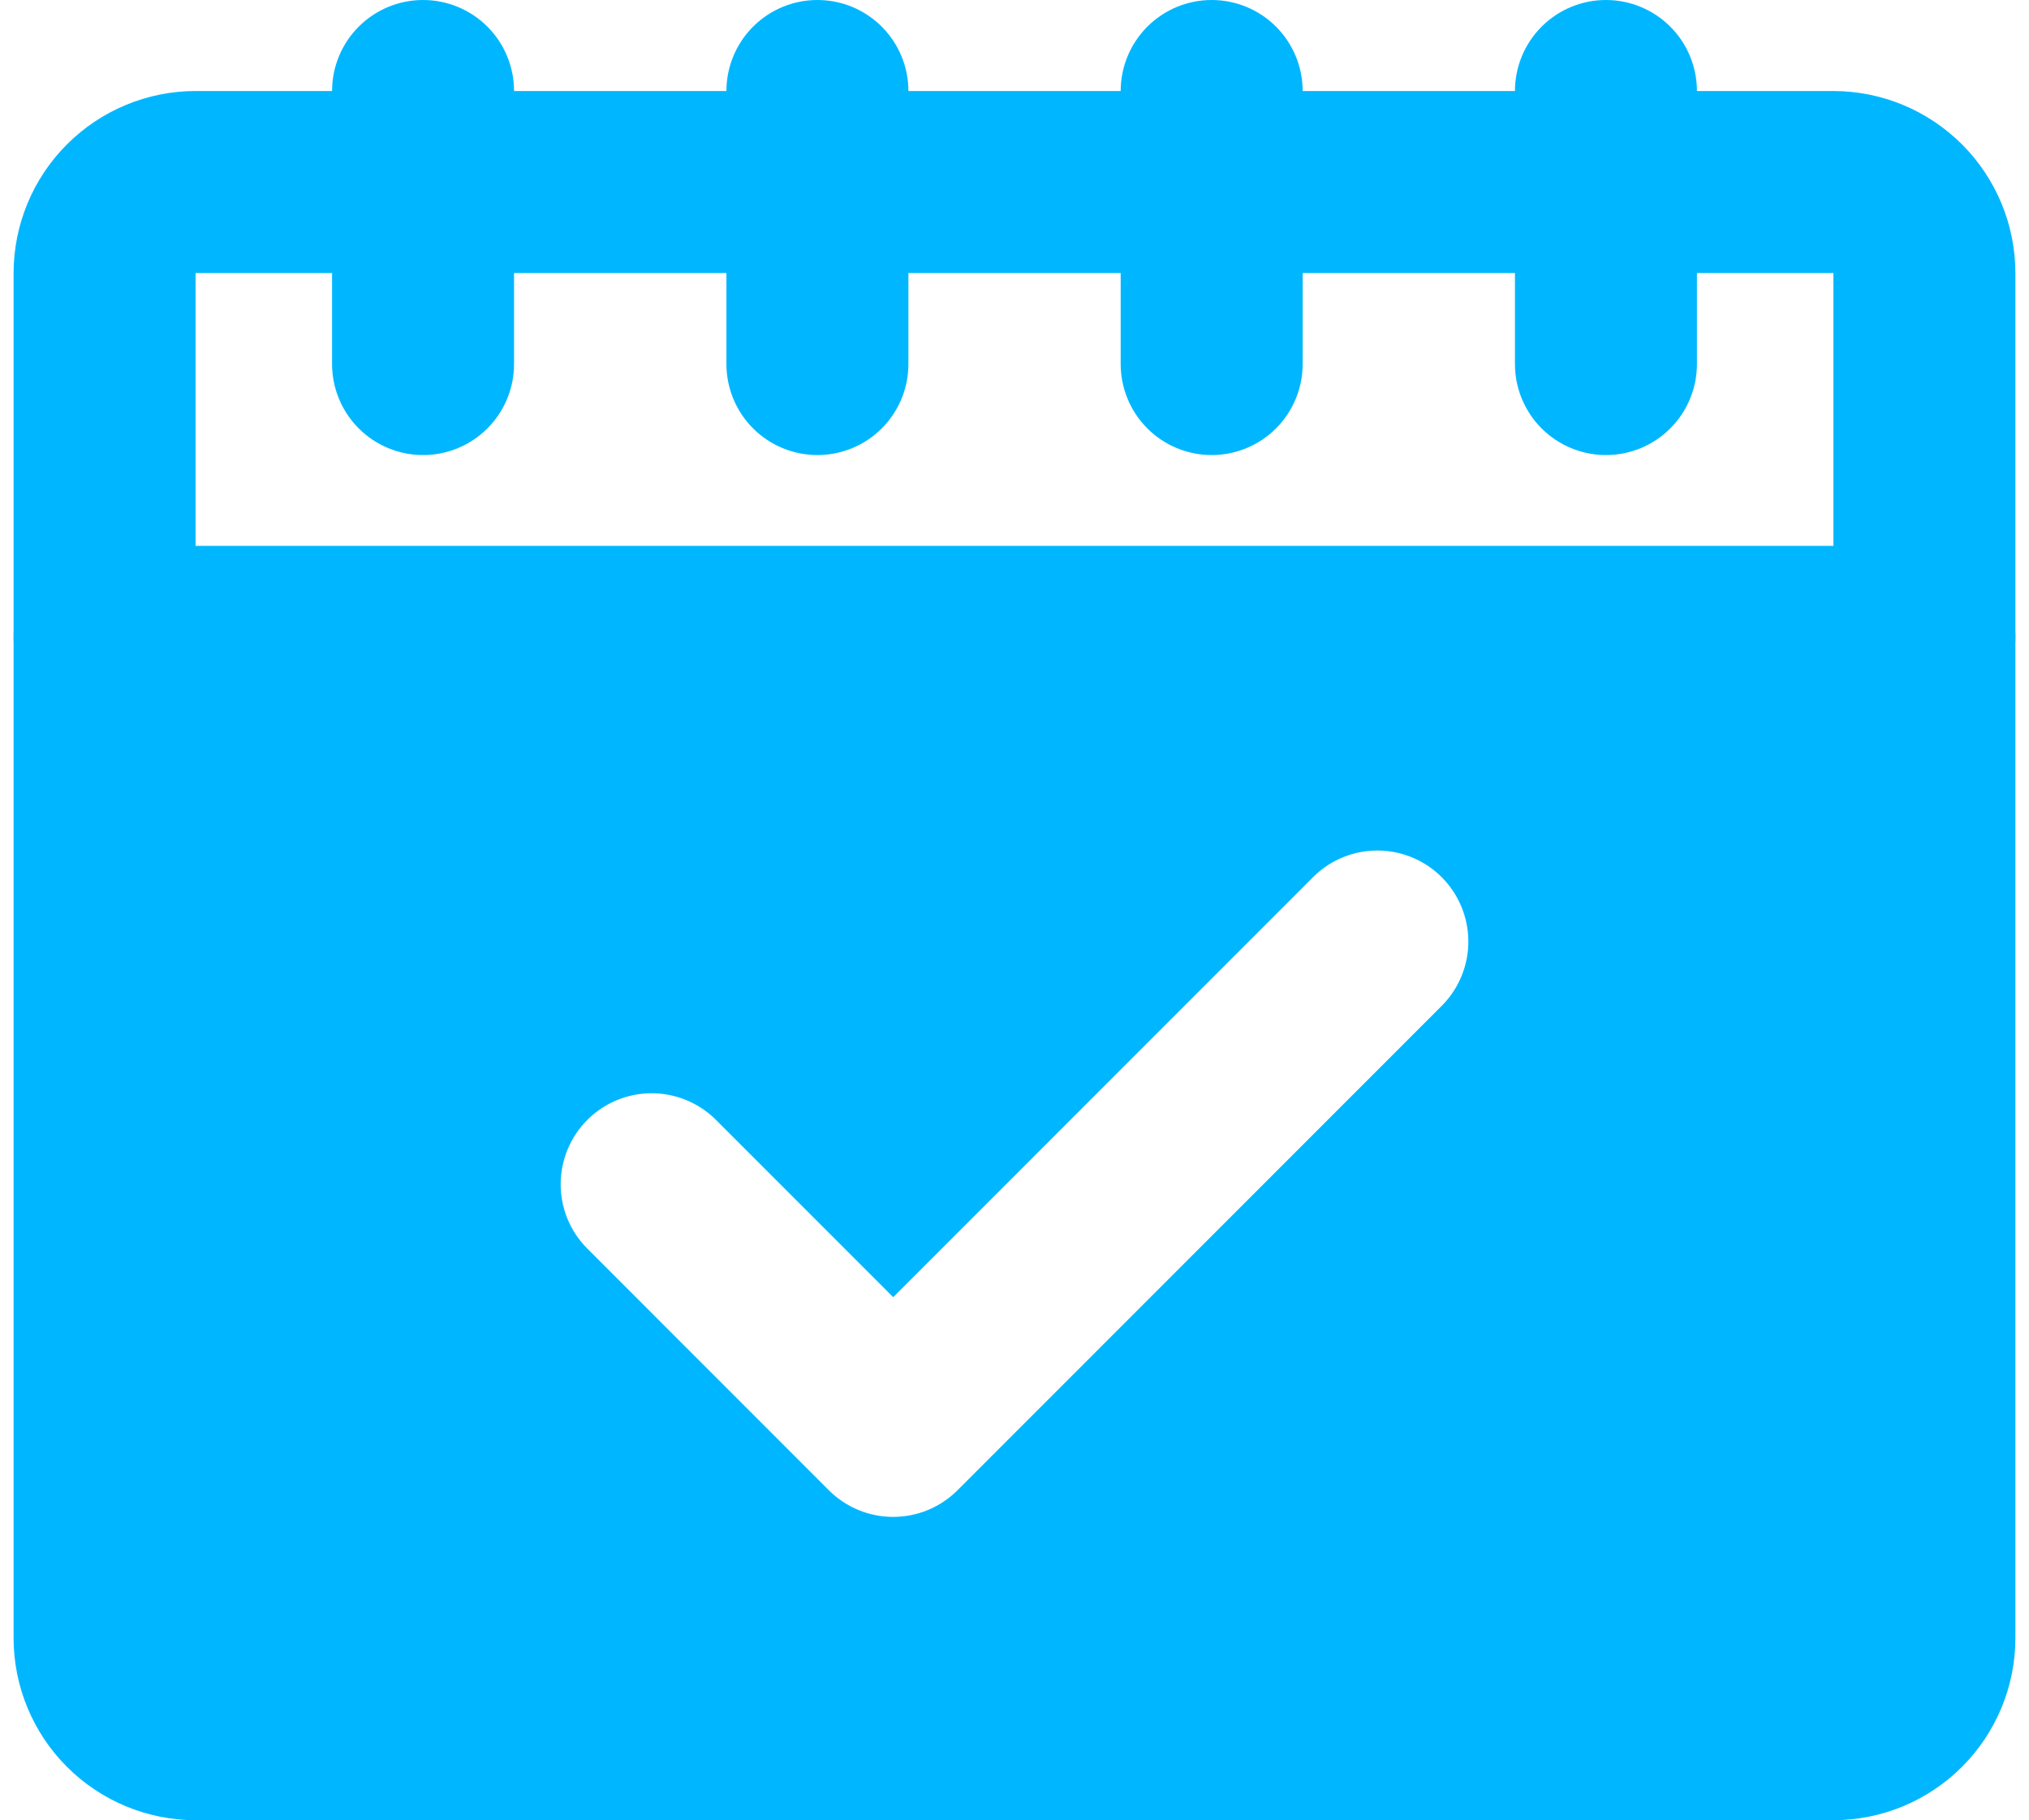 <?xml version="1.0" encoding="UTF-8"?> <svg xmlns="http://www.w3.org/2000/svg" width="97" height="87" viewBox="0 0 97 87" fill="none"> <path d="M92 26.1H5C3.846 26.1 2.74 26.558 1.924 27.374C1.108 28.19 0.65 29.296 0.65 30.45V78.3C0.652 80.606 1.57 82.818 3.201 84.449C4.832 86.08 7.043 86.998 9.35 87H87.65C89.957 86.996 92.167 86.079 93.798 84.448C95.429 82.817 96.347 80.606 96.35 78.3V30.45C96.35 29.296 95.892 28.19 95.076 27.374C94.26 26.558 93.154 26.1 92 26.1ZM68.976 48.024L45.777 71.227C45.373 71.631 44.893 71.952 44.365 72.171C43.837 72.39 43.271 72.502 42.699 72.502C42.128 72.502 41.562 72.39 41.034 72.171C40.506 71.952 40.026 71.631 39.622 71.227L28.025 59.625C27.232 58.805 26.794 57.706 26.804 56.566C26.814 55.425 27.271 54.334 28.078 53.527C28.884 52.721 29.975 52.263 31.116 52.254C32.256 52.244 33.355 52.682 34.176 53.474L42.702 62L62.825 41.873C63.645 41.081 64.744 40.642 65.885 40.652C67.025 40.662 68.116 41.119 68.923 41.926C69.729 42.733 70.187 43.824 70.197 44.964C70.207 46.105 69.768 47.203 68.976 48.024Z" fill="#00B7FF"></path> <path d="M92 34.8H5C3.846 34.8 2.74 34.342 1.924 33.526C1.108 32.71 0.65 31.604 0.65 30.45V13.05C0.652 10.743 1.57 8.532 3.201 6.901C4.832 5.269 7.043 4.352 9.35 4.35H87.65C89.957 4.353 92.167 5.271 93.798 6.902C95.429 8.533 96.347 10.743 96.35 13.05V30.45C96.35 31.604 95.892 32.71 95.076 33.526C94.26 34.342 93.154 34.8 92 34.8ZM9.35 26.1H87.65V13.05H9.35V26.1Z" fill="#00B7FF"></path> <path d="M57.926 21.75C56.773 21.75 55.666 21.292 54.85 20.476C54.035 19.66 53.576 18.554 53.576 17.4V4.35C53.576 3.196 54.035 2.09 54.85 1.274C55.666 0.458 56.773 0 57.926 0C59.08 0 60.187 0.458 61.002 1.274C61.818 2.09 62.276 3.196 62.276 4.35V17.4C62.276 18.554 61.818 19.66 61.002 20.476C60.187 21.292 59.08 21.75 57.926 21.75ZM39.078 21.75C37.924 21.75 36.818 21.292 36.002 20.476C35.186 19.66 34.728 18.554 34.728 17.4V4.35C34.728 3.196 35.186 2.09 36.002 1.274C36.818 0.458 37.924 0 39.078 0C40.232 0 41.338 0.458 42.154 1.274C42.97 2.09 43.428 3.196 43.428 4.35V17.4C43.428 18.554 42.97 19.66 42.154 20.476C41.338 21.292 40.232 21.75 39.078 21.75ZM20.225 21.75C19.071 21.75 17.965 21.292 17.149 20.476C16.333 19.66 15.875 18.554 15.875 17.4V4.35C15.875 3.196 16.333 2.09 17.149 1.274C17.965 0.458 19.071 0 20.225 0C21.379 0 22.485 0.458 23.301 1.274C24.117 2.09 24.575 3.196 24.575 4.35V17.4C24.575 18.554 24.117 19.66 23.301 20.476C22.485 21.292 21.379 21.75 20.225 21.75ZM76.775 21.75C75.621 21.75 74.515 21.292 73.699 20.476C72.883 19.66 72.425 18.554 72.425 17.4V4.35C72.425 3.196 72.883 2.09 73.699 1.274C74.515 0.458 75.621 0 76.775 0C77.929 0 79.035 0.458 79.851 1.274C80.667 2.09 81.125 3.196 81.125 4.35V17.4C81.125 18.554 80.667 19.66 79.851 20.476C79.035 21.292 77.929 21.75 76.775 21.75Z" fill="#00B7FF"></path> </svg> 